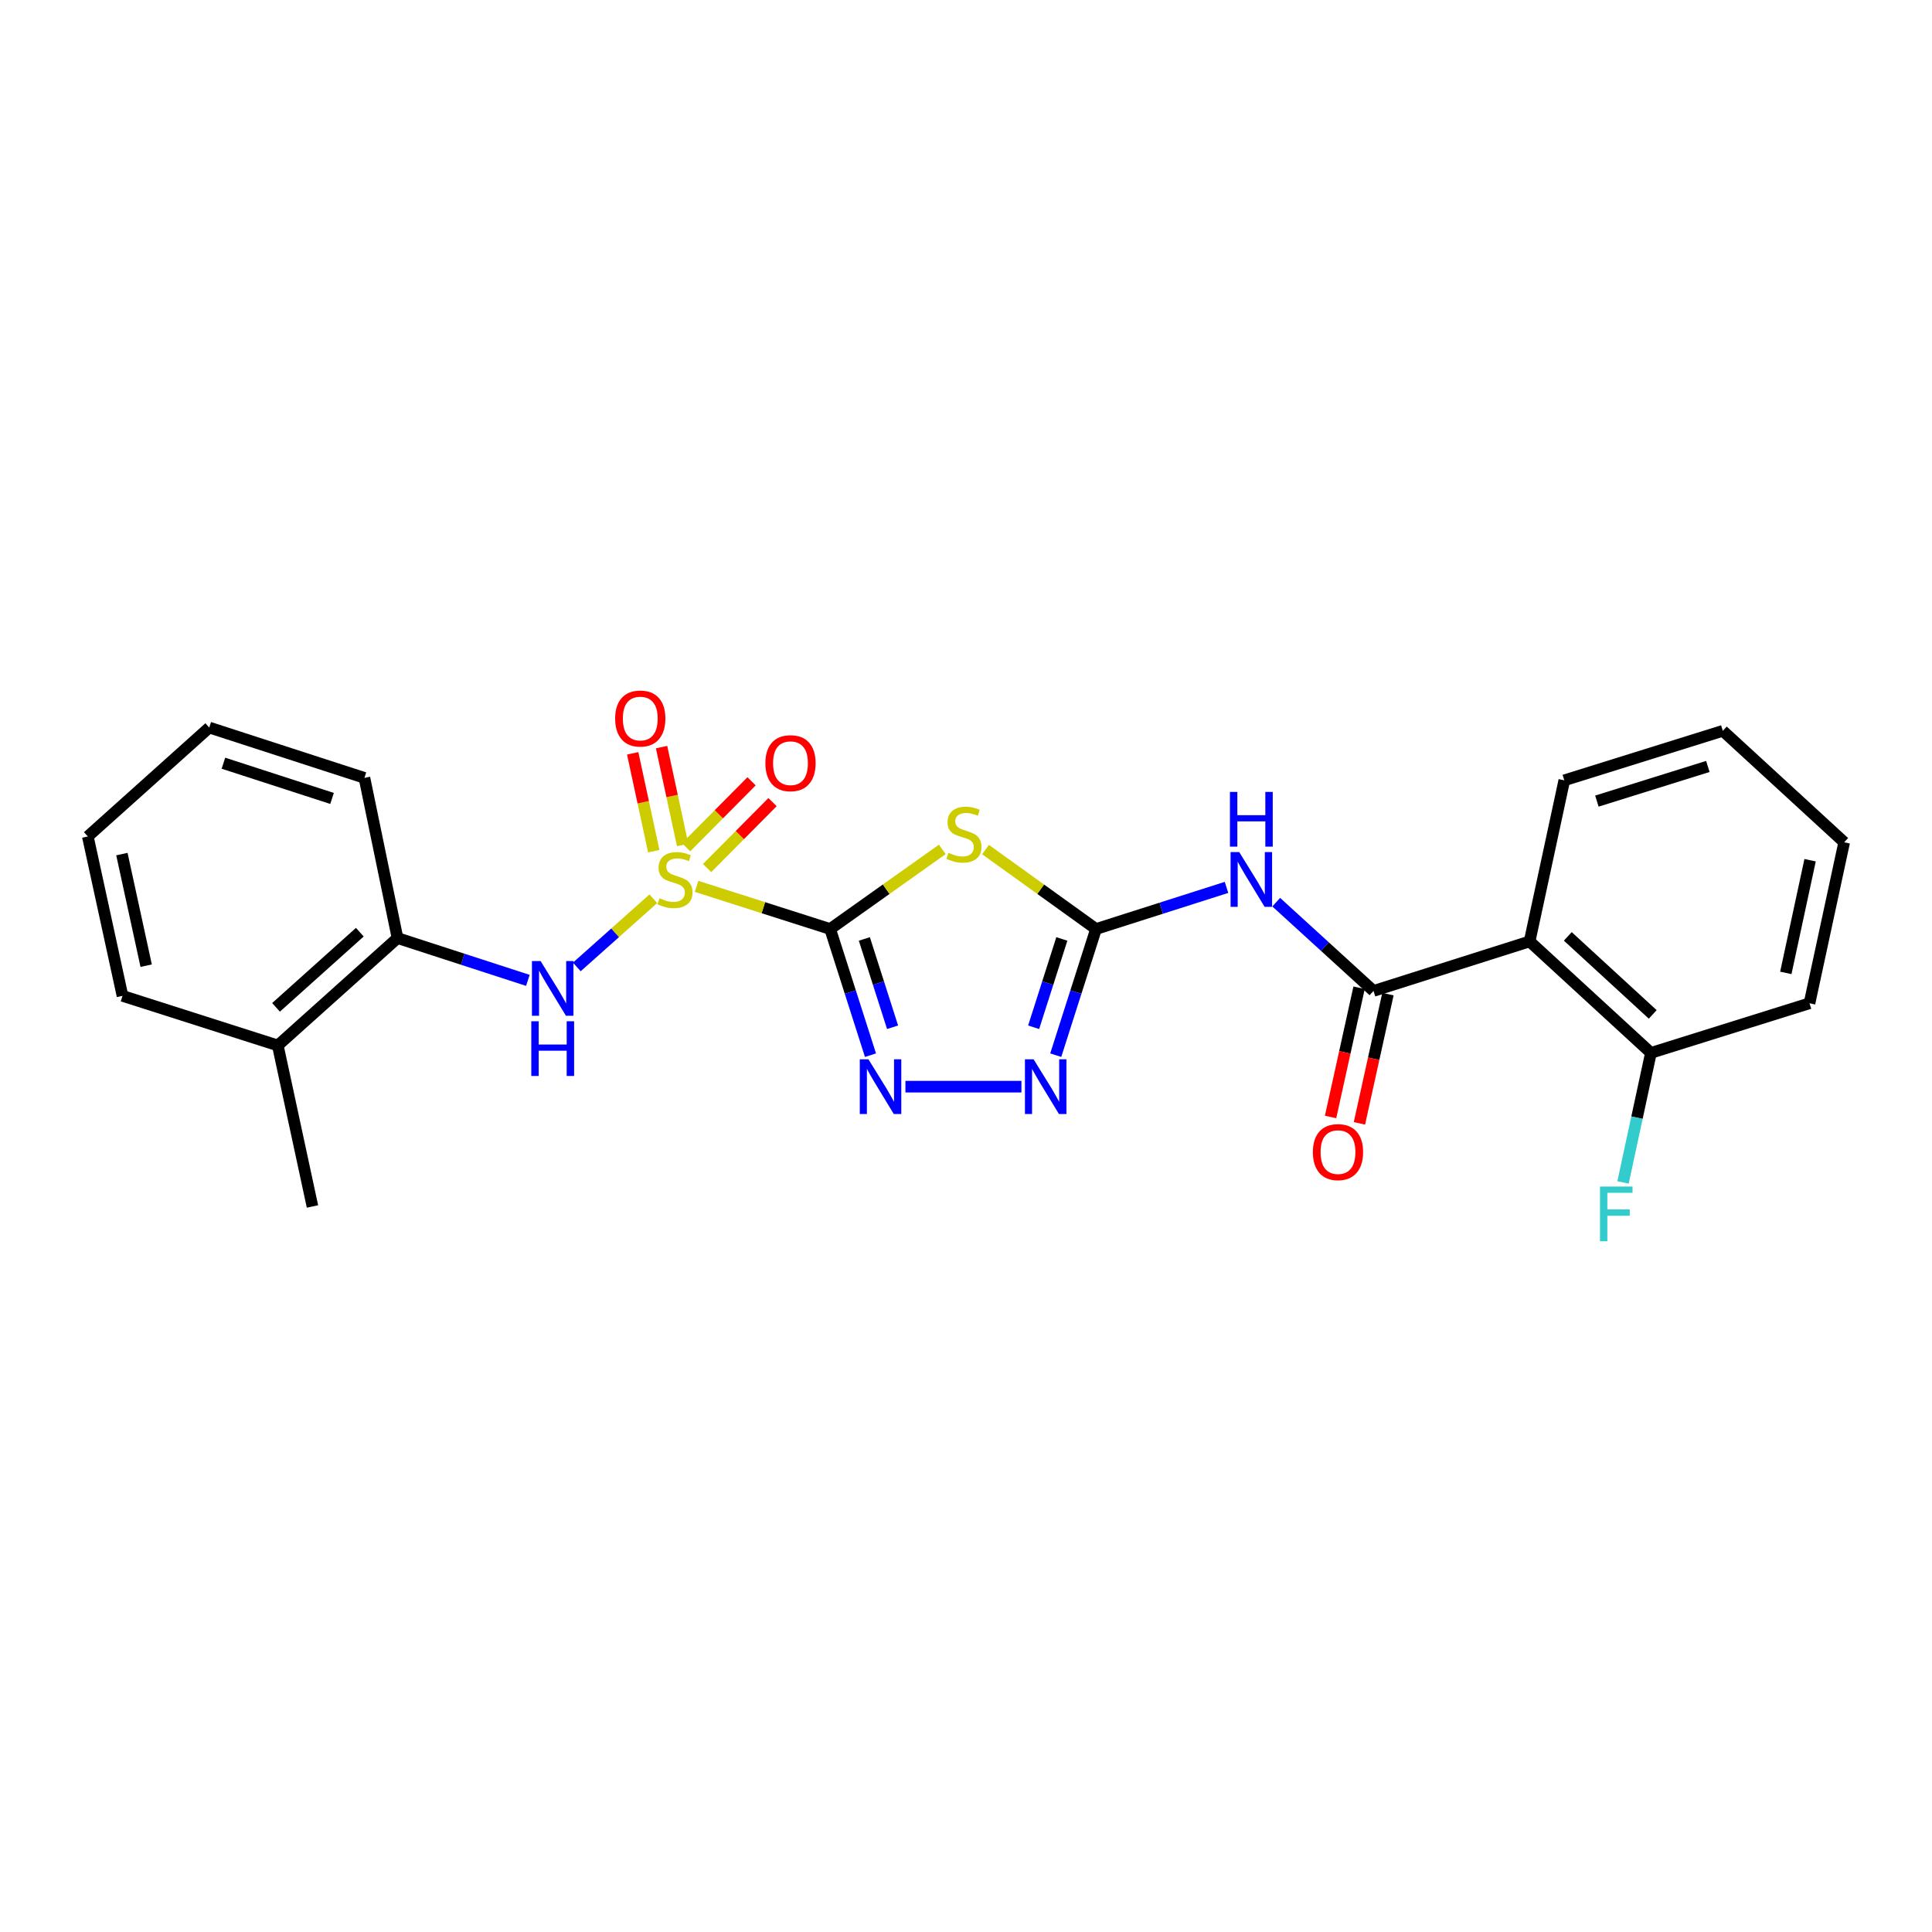 <?xml version='1.0' encoding='iso-8859-1'?>
<svg version='1.1' baseProfile='full'
              xmlns='http://www.w3.org/2000/svg'
                      xmlns:rdkit='http://www.rdkit.org/xml'
                      xmlns:xlink='http://www.w3.org/1999/xlink'
                  xml:space='preserve'
width='1000px' height='1000px' viewBox='0 0 1000 1000'>
<!-- END OF HEADER -->
<rect style='opacity:1.0;fill:#FFFFFF;stroke:none' width='1000' height='1000' x='0' y='0'> </rect>
<path class='bond-0' d='M 429.686,480.854 L 395.118,469.819' style='fill:none;fill-rule:evenodd;stroke:#000000;stroke-width:6px;stroke-linecap:butt;stroke-linejoin:miter;stroke-opacity:1' />
<path class='bond-0' d='M 395.118,469.819 L 360.551,458.784' style='fill:none;fill-rule:evenodd;stroke:#CCCC00;stroke-width:6px;stroke-linecap:butt;stroke-linejoin:miter;stroke-opacity:1' />
<path class='bond-1' d='M 429.686,480.854 L 458.702,460.252' style='fill:none;fill-rule:evenodd;stroke:#000000;stroke-width:6px;stroke-linecap:butt;stroke-linejoin:miter;stroke-opacity:1' />
<path class='bond-1' d='M 458.702,460.252 L 487.718,439.65' style='fill:none;fill-rule:evenodd;stroke:#CCCC00;stroke-width:6px;stroke-linecap:butt;stroke-linejoin:miter;stroke-opacity:1' />
<path class='bond-3' d='M 429.686,480.854 L 440.122,513.506' style='fill:none;fill-rule:evenodd;stroke:#000000;stroke-width:6px;stroke-linecap:butt;stroke-linejoin:miter;stroke-opacity:1' />
<path class='bond-3' d='M 440.122,513.506 L 450.558,546.158' style='fill:none;fill-rule:evenodd;stroke:#0000FF;stroke-width:6px;stroke-linecap:butt;stroke-linejoin:miter;stroke-opacity:1' />
<path class='bond-3' d='M 447.384,485.994 L 454.689,508.85' style='fill:none;fill-rule:evenodd;stroke:#000000;stroke-width:6px;stroke-linecap:butt;stroke-linejoin:miter;stroke-opacity:1' />
<path class='bond-3' d='M 454.689,508.85 L 461.995,531.707' style='fill:none;fill-rule:evenodd;stroke:#0000FF;stroke-width:6px;stroke-linecap:butt;stroke-linejoin:miter;stroke-opacity:1' />
<path class='bond-7' d='M 338.164,465.193 L 318.361,482.839' style='fill:none;fill-rule:evenodd;stroke:#CCCC00;stroke-width:6px;stroke-linecap:butt;stroke-linejoin:miter;stroke-opacity:1' />
<path class='bond-7' d='M 318.361,482.839 L 298.559,500.485' style='fill:none;fill-rule:evenodd;stroke:#0000FF;stroke-width:6px;stroke-linecap:butt;stroke-linejoin:miter;stroke-opacity:1' />
<path class='bond-9' d='M 365.994,449.307 L 382.928,432.238' style='fill:none;fill-rule:evenodd;stroke:#CCCC00;stroke-width:6px;stroke-linecap:butt;stroke-linejoin:miter;stroke-opacity:1' />
<path class='bond-9' d='M 382.928,432.238 L 399.862,415.169' style='fill:none;fill-rule:evenodd;stroke:#FF0000;stroke-width:6px;stroke-linecap:butt;stroke-linejoin:miter;stroke-opacity:1' />
<path class='bond-9' d='M 355.137,438.536 L 372.071,421.467' style='fill:none;fill-rule:evenodd;stroke:#CCCC00;stroke-width:6px;stroke-linecap:butt;stroke-linejoin:miter;stroke-opacity:1' />
<path class='bond-9' d='M 372.071,421.467 L 389.006,404.398' style='fill:none;fill-rule:evenodd;stroke:#FF0000;stroke-width:6px;stroke-linecap:butt;stroke-linejoin:miter;stroke-opacity:1' />
<path class='bond-10' d='M 353.337,437.35 L 347.882,412.024' style='fill:none;fill-rule:evenodd;stroke:#CCCC00;stroke-width:6px;stroke-linecap:butt;stroke-linejoin:miter;stroke-opacity:1' />
<path class='bond-10' d='M 347.882,412.024 L 342.426,386.698' style='fill:none;fill-rule:evenodd;stroke:#FF0000;stroke-width:6px;stroke-linecap:butt;stroke-linejoin:miter;stroke-opacity:1' />
<path class='bond-10' d='M 338.387,440.571 L 332.931,415.245' style='fill:none;fill-rule:evenodd;stroke:#CCCC00;stroke-width:6px;stroke-linecap:butt;stroke-linejoin:miter;stroke-opacity:1' />
<path class='bond-10' d='M 332.931,415.245 L 327.476,389.918' style='fill:none;fill-rule:evenodd;stroke:#FF0000;stroke-width:6px;stroke-linecap:butt;stroke-linejoin:miter;stroke-opacity:1' />
<path class='bond-2' d='M 510.106,439.737 L 538.702,460.296' style='fill:none;fill-rule:evenodd;stroke:#CCCC00;stroke-width:6px;stroke-linecap:butt;stroke-linejoin:miter;stroke-opacity:1' />
<path class='bond-2' d='M 538.702,460.296 L 567.298,480.854' style='fill:none;fill-rule:evenodd;stroke:#000000;stroke-width:6px;stroke-linecap:butt;stroke-linejoin:miter;stroke-opacity:1' />
<path class='bond-5' d='M 567.298,480.854 L 601.069,470.083' style='fill:none;fill-rule:evenodd;stroke:#000000;stroke-width:6px;stroke-linecap:butt;stroke-linejoin:miter;stroke-opacity:1' />
<path class='bond-5' d='M 601.069,470.083 L 634.84,459.311' style='fill:none;fill-rule:evenodd;stroke:#0000FF;stroke-width:6px;stroke-linecap:butt;stroke-linejoin:miter;stroke-opacity:1' />
<path class='bond-25' d='M 567.298,480.854 L 556.875,513.506' style='fill:none;fill-rule:evenodd;stroke:#000000;stroke-width:6px;stroke-linecap:butt;stroke-linejoin:miter;stroke-opacity:1' />
<path class='bond-25' d='M 556.875,513.506 L 546.453,546.159' style='fill:none;fill-rule:evenodd;stroke:#0000FF;stroke-width:6px;stroke-linecap:butt;stroke-linejoin:miter;stroke-opacity:1' />
<path class='bond-25' d='M 549.602,485.999 L 542.307,508.856' style='fill:none;fill-rule:evenodd;stroke:#000000;stroke-width:6px;stroke-linecap:butt;stroke-linejoin:miter;stroke-opacity:1' />
<path class='bond-25' d='M 542.307,508.856 L 535.011,531.712' style='fill:none;fill-rule:evenodd;stroke:#0000FF;stroke-width:6px;stroke-linecap:butt;stroke-linejoin:miter;stroke-opacity:1' />
<path class='bond-6' d='M 468.646,562.46 L 528.694,562.46' style='fill:none;fill-rule:evenodd;stroke:#0000FF;stroke-width:6px;stroke-linecap:butt;stroke-linejoin:miter;stroke-opacity:1' />
<path class='bond-4' d='M 710.926,512.91 L 685.748,489.938' style='fill:none;fill-rule:evenodd;stroke:#000000;stroke-width:6px;stroke-linecap:butt;stroke-linejoin:miter;stroke-opacity:1' />
<path class='bond-4' d='M 685.748,489.938 L 660.569,466.965' style='fill:none;fill-rule:evenodd;stroke:#0000FF;stroke-width:6px;stroke-linecap:butt;stroke-linejoin:miter;stroke-opacity:1' />
<path class='bond-8' d='M 710.926,512.91 L 791.725,487.277' style='fill:none;fill-rule:evenodd;stroke:#000000;stroke-width:6px;stroke-linecap:butt;stroke-linejoin:miter;stroke-opacity:1' />
<path class='bond-13' d='M 703.459,511.263 L 696.081,544.706' style='fill:none;fill-rule:evenodd;stroke:#000000;stroke-width:6px;stroke-linecap:butt;stroke-linejoin:miter;stroke-opacity:1' />
<path class='bond-13' d='M 696.081,544.706 L 688.703,578.149' style='fill:none;fill-rule:evenodd;stroke:#FF0000;stroke-width:6px;stroke-linecap:butt;stroke-linejoin:miter;stroke-opacity:1' />
<path class='bond-13' d='M 718.393,514.558 L 711.015,548' style='fill:none;fill-rule:evenodd;stroke:#000000;stroke-width:6px;stroke-linecap:butt;stroke-linejoin:miter;stroke-opacity:1' />
<path class='bond-13' d='M 711.015,548 L 703.637,581.443' style='fill:none;fill-rule:evenodd;stroke:#FF0000;stroke-width:6px;stroke-linecap:butt;stroke-linejoin:miter;stroke-opacity:1' />
<path class='bond-11' d='M 273.224,507.44 L 239.488,496.492' style='fill:none;fill-rule:evenodd;stroke:#0000FF;stroke-width:6px;stroke-linecap:butt;stroke-linejoin:miter;stroke-opacity:1' />
<path class='bond-11' d='M 239.488,496.492 L 205.752,485.544' style='fill:none;fill-rule:evenodd;stroke:#000000;stroke-width:6px;stroke-linecap:butt;stroke-linejoin:miter;stroke-opacity:1' />
<path class='bond-12' d='M 791.725,487.277 L 854.52,544.975' style='fill:none;fill-rule:evenodd;stroke:#000000;stroke-width:6px;stroke-linecap:butt;stroke-linejoin:miter;stroke-opacity:1' />
<path class='bond-12' d='M 811.491,484.671 L 855.448,525.059' style='fill:none;fill-rule:evenodd;stroke:#000000;stroke-width:6px;stroke-linecap:butt;stroke-linejoin:miter;stroke-opacity:1' />
<path class='bond-16' d='M 791.725,487.277 L 809.677,403.896' style='fill:none;fill-rule:evenodd;stroke:#000000;stroke-width:6px;stroke-linecap:butt;stroke-linejoin:miter;stroke-opacity:1' />
<path class='bond-14' d='M 205.752,485.544 L 143.789,541.126' style='fill:none;fill-rule:evenodd;stroke:#000000;stroke-width:6px;stroke-linecap:butt;stroke-linejoin:miter;stroke-opacity:1' />
<path class='bond-14' d='M 186.246,482.497 L 142.872,521.405' style='fill:none;fill-rule:evenodd;stroke:#000000;stroke-width:6px;stroke-linecap:butt;stroke-linejoin:miter;stroke-opacity:1' />
<path class='bond-17' d='M 205.752,485.544 L 188.632,402.63' style='fill:none;fill-rule:evenodd;stroke:#000000;stroke-width:6px;stroke-linecap:butt;stroke-linejoin:miter;stroke-opacity:1' />
<path class='bond-15' d='M 854.52,544.975 L 847.302,578.499' style='fill:none;fill-rule:evenodd;stroke:#000000;stroke-width:6px;stroke-linecap:butt;stroke-linejoin:miter;stroke-opacity:1' />
<path class='bond-15' d='M 847.302,578.499 L 840.084,612.023' style='fill:none;fill-rule:evenodd;stroke:#33CCCC;stroke-width:6px;stroke-linecap:butt;stroke-linejoin:miter;stroke-opacity:1' />
<path class='bond-18' d='M 854.52,544.975 L 936.593,519.291' style='fill:none;fill-rule:evenodd;stroke:#000000;stroke-width:6px;stroke-linecap:butt;stroke-linejoin:miter;stroke-opacity:1' />
<path class='bond-19' d='M 143.789,541.126 L 161.733,624.465' style='fill:none;fill-rule:evenodd;stroke:#000000;stroke-width:6px;stroke-linecap:butt;stroke-linejoin:miter;stroke-opacity:1' />
<path class='bond-20' d='M 143.789,541.126 L 63.407,515.459' style='fill:none;fill-rule:evenodd;stroke:#000000;stroke-width:6px;stroke-linecap:butt;stroke-linejoin:miter;stroke-opacity:1' />
<path class='bond-21' d='M 809.677,403.896 L 891.733,378.272' style='fill:none;fill-rule:evenodd;stroke:#000000;stroke-width:6px;stroke-linecap:butt;stroke-linejoin:miter;stroke-opacity:1' />
<path class='bond-21' d='M 826.544,414.65 L 883.983,396.713' style='fill:none;fill-rule:evenodd;stroke:#000000;stroke-width:6px;stroke-linecap:butt;stroke-linejoin:miter;stroke-opacity:1' />
<path class='bond-22' d='M 188.632,402.63 L 108.309,376.581' style='fill:none;fill-rule:evenodd;stroke:#000000;stroke-width:6px;stroke-linecap:butt;stroke-linejoin:miter;stroke-opacity:1' />
<path class='bond-22' d='M 171.866,413.27 L 115.64,395.035' style='fill:none;fill-rule:evenodd;stroke:#000000;stroke-width:6px;stroke-linecap:butt;stroke-linejoin:miter;stroke-opacity:1' />
<path class='bond-27' d='M 936.593,519.291 L 954.545,435.969' style='fill:none;fill-rule:evenodd;stroke:#000000;stroke-width:6px;stroke-linecap:butt;stroke-linejoin:miter;stroke-opacity:1' />
<path class='bond-27' d='M 924.336,503.572 L 936.903,445.246' style='fill:none;fill-rule:evenodd;stroke:#000000;stroke-width:6px;stroke-linecap:butt;stroke-linejoin:miter;stroke-opacity:1' />
<path class='bond-26' d='M 63.407,515.459 L 45.455,432.953' style='fill:none;fill-rule:evenodd;stroke:#000000;stroke-width:6px;stroke-linecap:butt;stroke-linejoin:miter;stroke-opacity:1' />
<path class='bond-26' d='M 75.658,499.832 L 63.091,442.077' style='fill:none;fill-rule:evenodd;stroke:#000000;stroke-width:6px;stroke-linecap:butt;stroke-linejoin:miter;stroke-opacity:1' />
<path class='bond-23' d='M 891.733,378.272 L 954.545,435.969' style='fill:none;fill-rule:evenodd;stroke:#000000;stroke-width:6px;stroke-linecap:butt;stroke-linejoin:miter;stroke-opacity:1' />
<path class='bond-24' d='M 108.309,376.581 L 45.455,432.953' style='fill:none;fill-rule:evenodd;stroke:#000000;stroke-width:6px;stroke-linecap:butt;stroke-linejoin:miter;stroke-opacity:1' />
<path  class='atom-1' d='M 341.363 464.933
Q 341.683 465.053, 343.003 465.613
Q 344.323 466.173, 345.763 466.533
Q 347.243 466.853, 348.683 466.853
Q 351.363 466.853, 352.923 465.573
Q 354.483 464.253, 354.483 461.973
Q 354.483 460.413, 353.683 459.453
Q 352.923 458.493, 351.723 457.973
Q 350.523 457.453, 348.523 456.853
Q 346.003 456.093, 344.483 455.373
Q 343.003 454.653, 341.923 453.133
Q 340.883 451.613, 340.883 449.053
Q 340.883 445.493, 343.283 443.293
Q 345.723 441.093, 350.523 441.093
Q 353.803 441.093, 357.523 442.653
L 356.603 445.733
Q 353.203 444.333, 350.643 444.333
Q 347.883 444.333, 346.363 445.493
Q 344.843 446.613, 344.883 448.573
Q 344.883 450.093, 345.643 451.013
Q 346.443 451.933, 347.563 452.453
Q 348.723 452.973, 350.643 453.573
Q 353.203 454.373, 354.723 455.173
Q 356.243 455.973, 357.323 457.613
Q 358.443 459.213, 358.443 461.973
Q 358.443 465.893, 355.803 468.013
Q 353.203 470.093, 348.843 470.093
Q 346.323 470.093, 344.403 469.533
Q 342.523 469.013, 340.283 468.093
L 341.363 464.933
' fill='#CCCC00'/>
<path  class='atom-2' d='M 490.921 441.415
Q 491.241 441.535, 492.561 442.095
Q 493.881 442.655, 495.321 443.015
Q 496.801 443.335, 498.241 443.335
Q 500.921 443.335, 502.481 442.055
Q 504.041 440.735, 504.041 438.455
Q 504.041 436.895, 503.241 435.935
Q 502.481 434.975, 501.281 434.455
Q 500.081 433.935, 498.081 433.335
Q 495.561 432.575, 494.041 431.855
Q 492.561 431.135, 491.481 429.615
Q 490.441 428.095, 490.441 425.535
Q 490.441 421.975, 492.841 419.775
Q 495.281 417.575, 500.081 417.575
Q 503.361 417.575, 507.081 419.135
L 506.161 422.215
Q 502.761 420.815, 500.201 420.815
Q 497.441 420.815, 495.921 421.975
Q 494.401 423.095, 494.441 425.055
Q 494.441 426.575, 495.201 427.495
Q 496.001 428.415, 497.121 428.935
Q 498.281 429.455, 500.201 430.055
Q 502.761 430.855, 504.281 431.655
Q 505.801 432.455, 506.881 434.095
Q 508.001 435.695, 508.001 438.455
Q 508.001 442.375, 505.361 444.495
Q 502.761 446.575, 498.401 446.575
Q 495.881 446.575, 493.961 446.015
Q 492.081 445.495, 489.841 444.575
L 490.921 441.415
' fill='#CCCC00'/>
<path  class='atom-4' d='M 449.509 548.3
L 458.789 563.3
Q 459.709 564.78, 461.189 567.46
Q 462.669 570.14, 462.749 570.3
L 462.749 548.3
L 466.509 548.3
L 466.509 576.62
L 462.629 576.62
L 452.669 560.22
Q 451.509 558.3, 450.269 556.1
Q 449.069 553.9, 448.709 553.22
L 448.709 576.62
L 445.029 576.62
L 445.029 548.3
L 449.509 548.3
' fill='#0000FF'/>
<path  class='atom-6' d='M 641.429 441.053
L 650.709 456.053
Q 651.629 457.533, 653.109 460.213
Q 654.589 462.893, 654.669 463.053
L 654.669 441.053
L 658.429 441.053
L 658.429 469.373
L 654.549 469.373
L 644.589 452.973
Q 643.429 451.053, 642.189 448.853
Q 640.989 446.653, 640.629 445.973
L 640.629 469.373
L 636.949 469.373
L 636.949 441.053
L 641.429 441.053
' fill='#0000FF'/>
<path  class='atom-6' d='M 636.609 409.901
L 640.449 409.901
L 640.449 421.941
L 654.929 421.941
L 654.929 409.901
L 658.769 409.901
L 658.769 438.221
L 654.929 438.221
L 654.929 425.141
L 640.449 425.141
L 640.449 438.221
L 636.609 438.221
L 636.609 409.901
' fill='#0000FF'/>
<path  class='atom-7' d='M 534.989 548.3
L 544.269 563.3
Q 545.189 564.78, 546.669 567.46
Q 548.149 570.14, 548.229 570.3
L 548.229 548.3
L 551.989 548.3
L 551.989 576.62
L 548.109 576.62
L 538.149 560.22
Q 536.989 558.3, 535.749 556.1
Q 534.549 553.9, 534.189 553.22
L 534.189 576.62
L 530.509 576.62
L 530.509 548.3
L 534.989 548.3
' fill='#0000FF'/>
<path  class='atom-8' d='M 279.815 497.451
L 289.095 512.451
Q 290.015 513.931, 291.495 516.611
Q 292.975 519.291, 293.055 519.451
L 293.055 497.451
L 296.815 497.451
L 296.815 525.771
L 292.935 525.771
L 282.975 509.371
Q 281.815 507.451, 280.575 505.251
Q 279.375 503.051, 279.015 502.371
L 279.015 525.771
L 275.335 525.771
L 275.335 497.451
L 279.815 497.451
' fill='#0000FF'/>
<path  class='atom-8' d='M 274.995 528.603
L 278.835 528.603
L 278.835 540.643
L 293.315 540.643
L 293.315 528.603
L 297.155 528.603
L 297.155 556.923
L 293.315 556.923
L 293.315 543.843
L 278.835 543.843
L 278.835 556.923
L 274.995 556.923
L 274.995 528.603
' fill='#0000FF'/>
<path  class='atom-10' d='M 396.159 395.021
Q 396.159 388.221, 399.519 384.421
Q 402.879 380.621, 409.159 380.621
Q 415.439 380.621, 418.799 384.421
Q 422.159 388.221, 422.159 395.021
Q 422.159 401.901, 418.759 405.821
Q 415.359 409.701, 409.159 409.701
Q 402.919 409.701, 399.519 405.821
Q 396.159 401.941, 396.159 395.021
M 409.159 406.501
Q 413.479 406.501, 415.799 403.621
Q 418.159 400.701, 418.159 395.021
Q 418.159 389.461, 415.799 386.661
Q 413.479 383.821, 409.159 383.821
Q 404.839 383.821, 402.479 386.621
Q 400.159 389.421, 400.159 395.021
Q 400.159 400.741, 402.479 403.621
Q 404.839 406.501, 409.159 406.501
' fill='#FF0000'/>
<path  class='atom-11' d='M 318.402 371.911
Q 318.402 365.111, 321.762 361.311
Q 325.122 357.511, 331.402 357.511
Q 337.682 357.511, 341.042 361.311
Q 344.402 365.111, 344.402 371.911
Q 344.402 378.791, 341.002 382.711
Q 337.602 386.591, 331.402 386.591
Q 325.162 386.591, 321.762 382.711
Q 318.402 378.831, 318.402 371.911
M 331.402 383.391
Q 335.722 383.391, 338.042 380.511
Q 340.402 377.591, 340.402 371.911
Q 340.402 366.351, 338.042 363.551
Q 335.722 360.711, 331.402 360.711
Q 327.082 360.711, 324.722 363.511
Q 322.402 366.311, 322.402 371.911
Q 322.402 377.631, 324.722 380.511
Q 327.082 383.391, 331.402 383.391
' fill='#FF0000'/>
<path  class='atom-14' d='M 679.54 596.329
Q 679.54 589.529, 682.9 585.729
Q 686.26 581.929, 692.54 581.929
Q 698.82 581.929, 702.18 585.729
Q 705.54 589.529, 705.54 596.329
Q 705.54 603.209, 702.14 607.129
Q 698.74 611.009, 692.54 611.009
Q 686.3 611.009, 682.9 607.129
Q 679.54 603.249, 679.54 596.329
M 692.54 607.809
Q 696.86 607.809, 699.18 604.929
Q 701.54 602.009, 701.54 596.329
Q 701.54 590.769, 699.18 587.969
Q 696.86 585.129, 692.54 585.129
Q 688.22 585.129, 685.86 587.929
Q 683.54 590.729, 683.54 596.329
Q 683.54 602.049, 685.86 604.929
Q 688.22 607.809, 692.54 607.809
' fill='#FF0000'/>
<path  class='atom-16' d='M 828.156 614.154
L 844.996 614.154
L 844.996 617.394
L 831.956 617.394
L 831.956 625.994
L 843.556 625.994
L 843.556 629.274
L 831.956 629.274
L 831.956 642.474
L 828.156 642.474
L 828.156 614.154
' fill='#33CCCC'/>
</svg>
